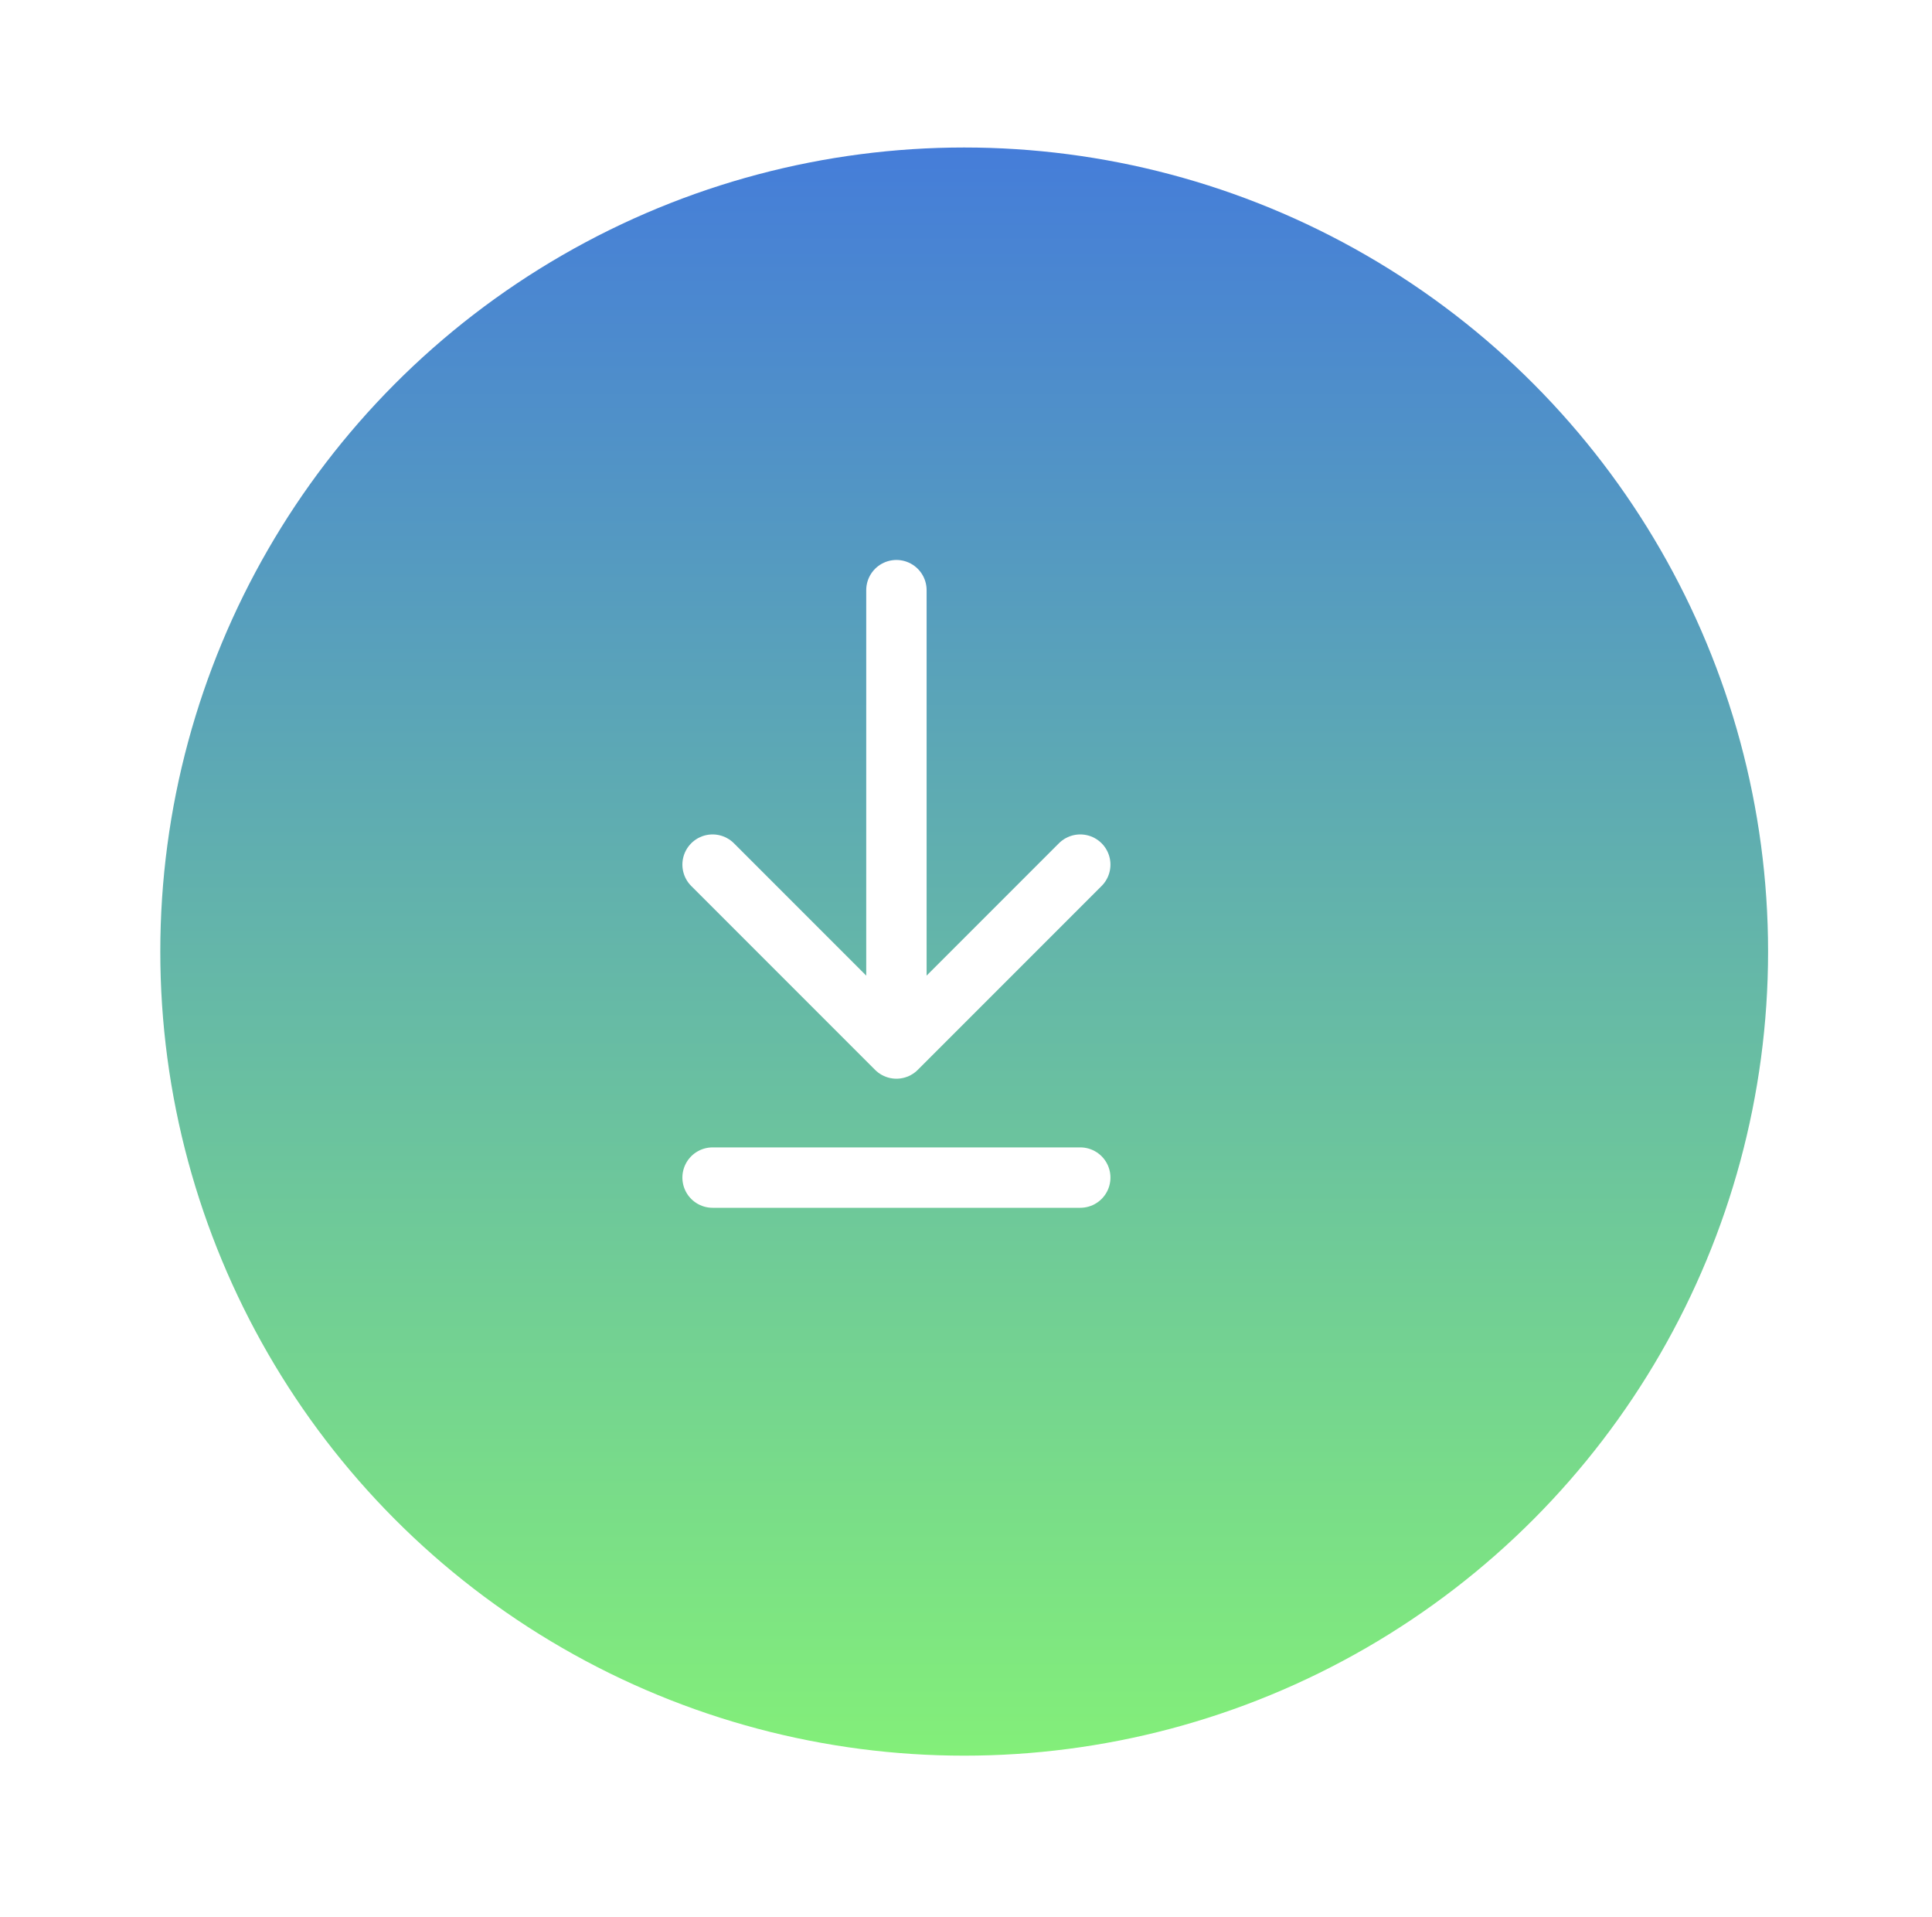<?xml version="1.0" encoding="UTF-8"?>
<svg id="Livello_2" data-name="Livello 2" xmlns="http://www.w3.org/2000/svg" xmlns:xlink="http://www.w3.org/1999/xlink" viewBox="0 0 128 127">
  <defs>
    <style>
      .cls-1 {
        fill: url(#linear-gradient);
        filter: url(#drop-shadow-1);
        stroke-width: 0px;
      }

      .cls-2 {
        fill: none;
        stroke: #fff;
        stroke-linecap: round;
        stroke-linejoin: round;
        stroke-width: 4px;
      }
    </style>
    <linearGradient id="linear-gradient" x1="59.39" y1="111.81" x2="59.39" y2="5.28" gradientUnits="userSpaceOnUse">
      <stop offset="0" stop-color="#83ef79"/>
      <stop offset="1" stop-color="#457dd9"/>
    </linearGradient>
    <filter id="drop-shadow-1" filterUnits="userSpaceOnUse">
      <feOffset dx="4.49" dy="4.49"/>
      <feGaussianBlur result="blur" stdDeviation="3.21"/>
      <feFlood flood-color="#bac1c9" flood-opacity=".3"/>
      <feComposite in2="blur" operator="in"/>
      <feComposite in="SourceGraphic"/>
    </filter>
  </defs>
  <g id="nav">
    <circle class="cls-1" cx="59.39" cy="58.54" r="53.26"/>
    <g>
      <g>
        <line class="cls-2" x1="59.39" y1="39.09" x2="59.39" y2="66.06"/>
        <polyline class="cls-2" points="71.57 57.27 59.39 69.45 47.21 57.27"/>
      </g>
      <line class="cls-2" x1="47.21" y1="78" x2="71.57" y2="78"/>
    </g>
  </g>
</svg>